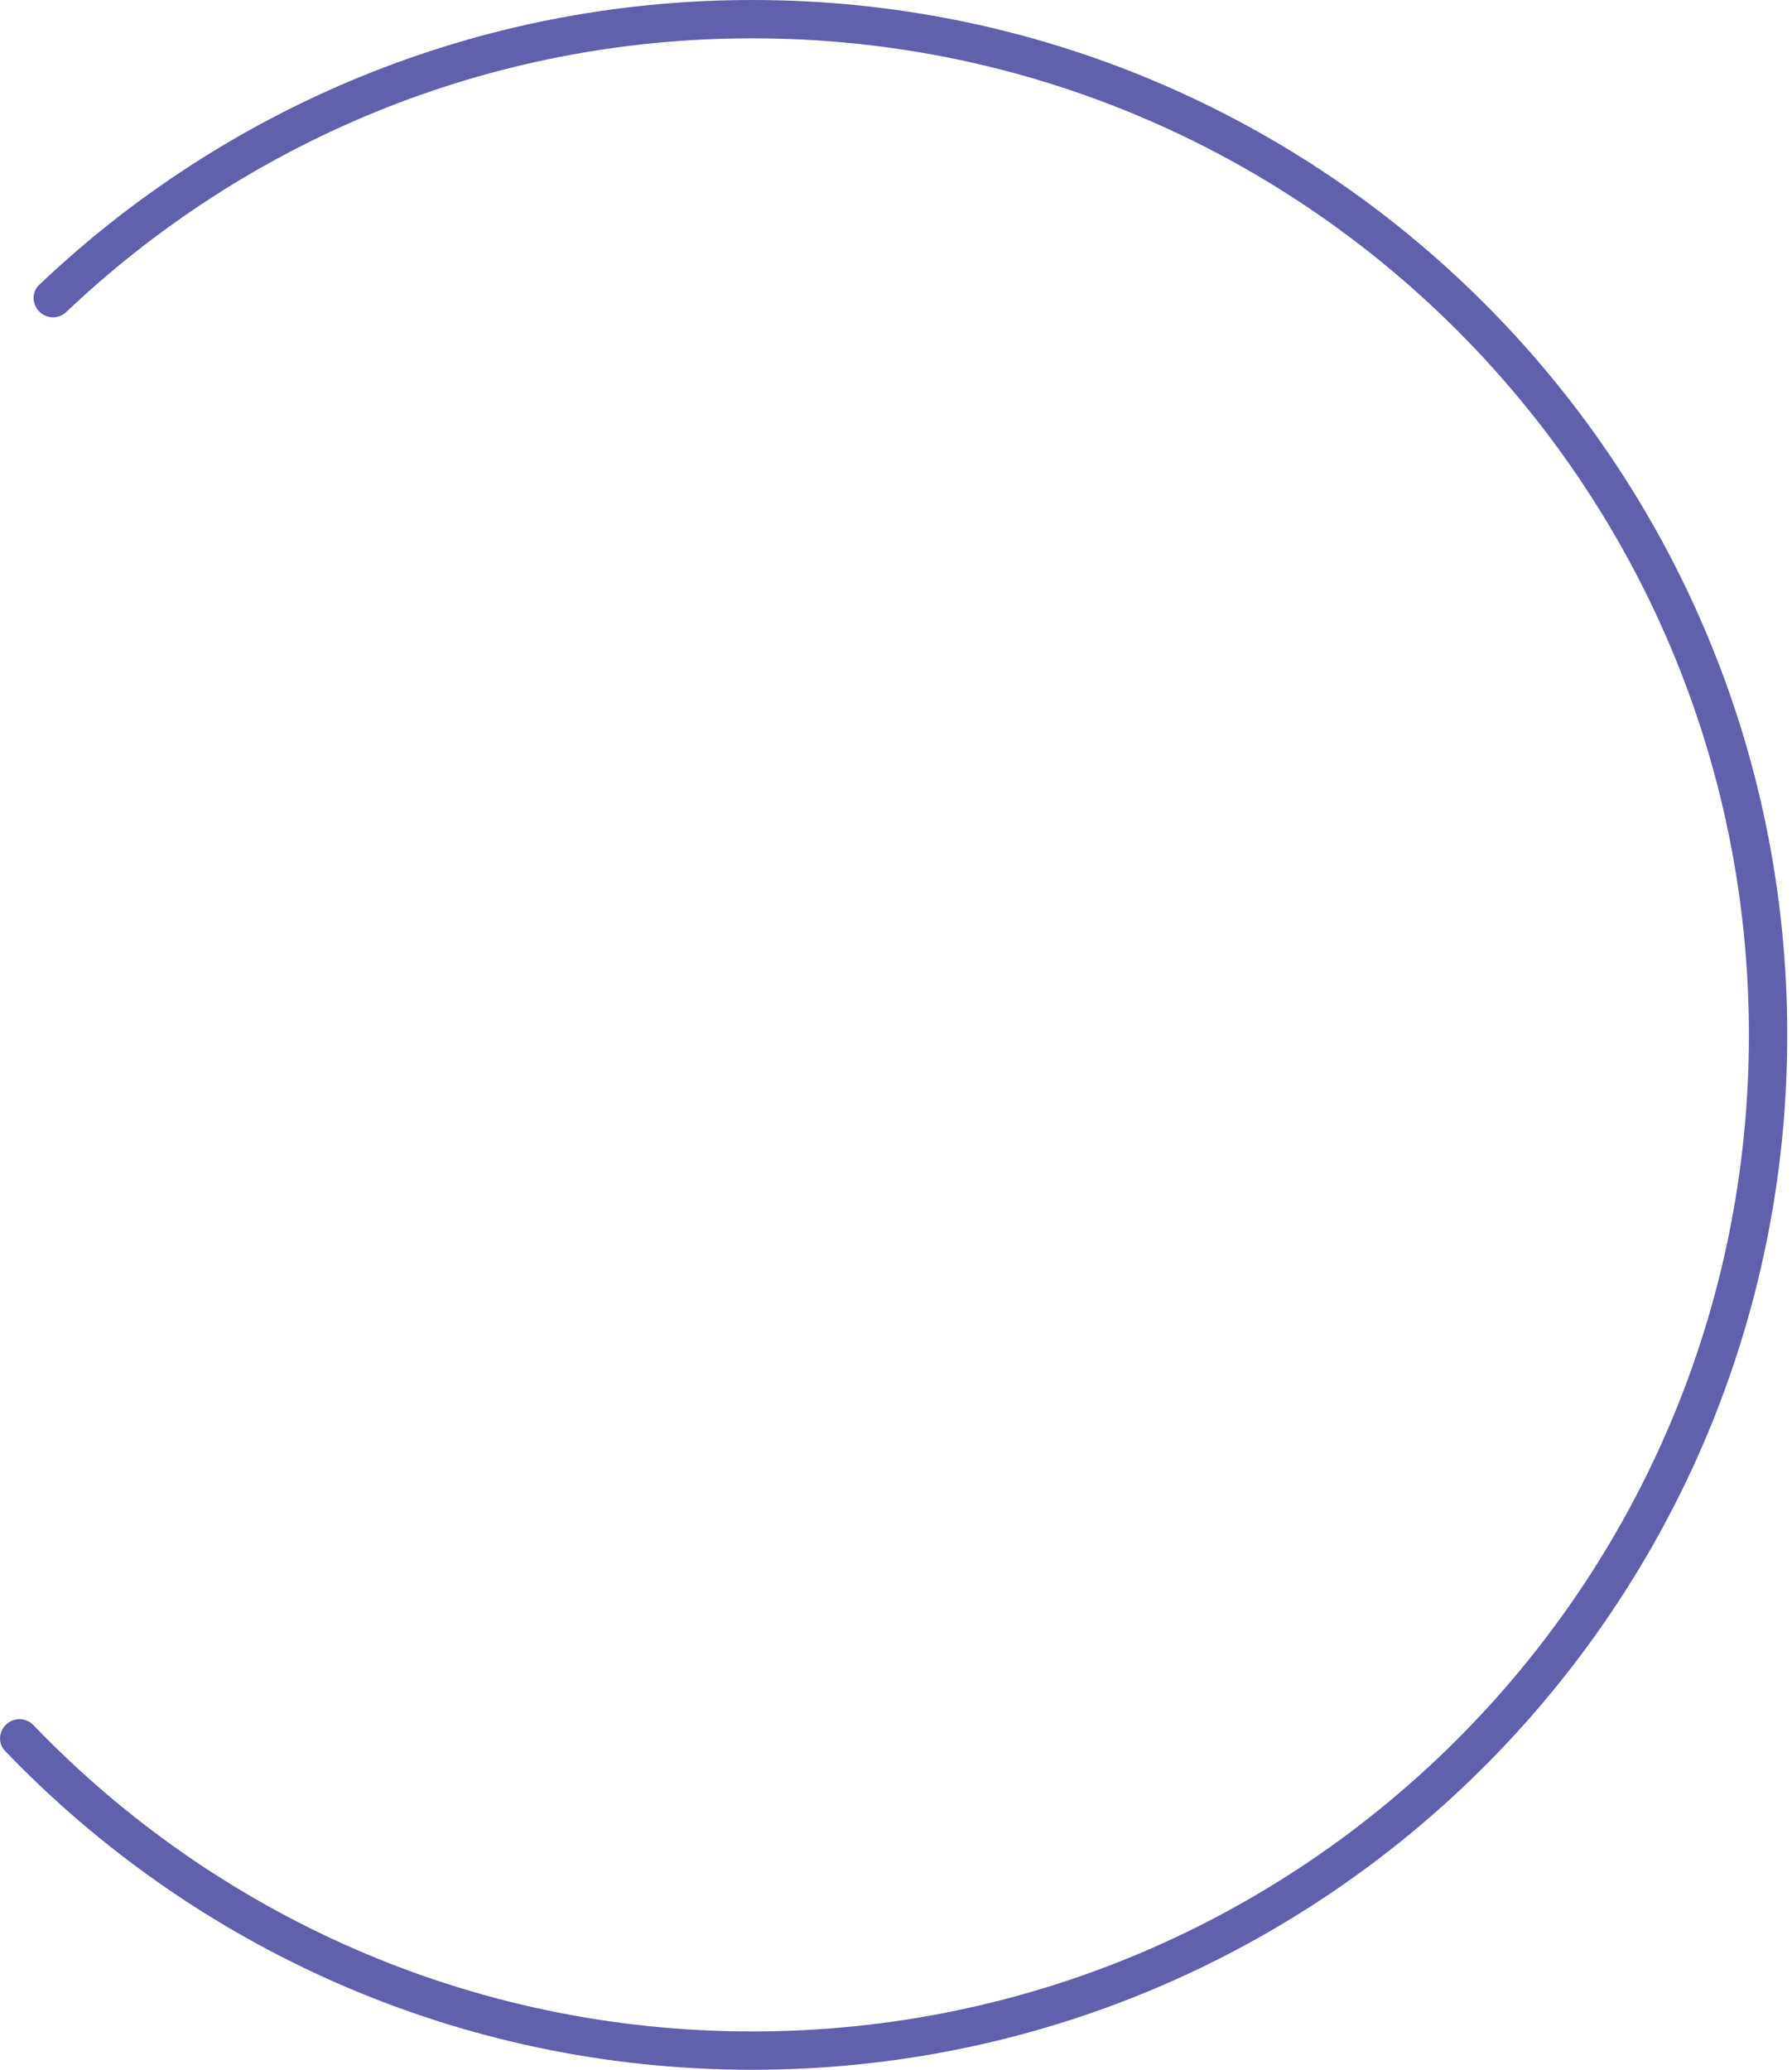 <?xml version="1.0" encoding="UTF-8"?> <svg xmlns="http://www.w3.org/2000/svg" width="187" height="216" viewBox="0 0 187 216" fill="none"> <path fill-rule="evenodd" clip-rule="evenodd" d="M182.504 108C182.504 165.438 135.942 212 78.504 212C49.022 212 22.404 199.732 3.479 180.022C3.041 179.566 2.417 179.345 1.79 179.423C0.182 179.624 -0.592 181.556 0.529 182.725C20.186 203.232 47.854 216 78.504 216C138.151 216 186.504 167.647 186.504 108C186.504 48.353 138.151 0 78.504 0C49.662 0 23.461 11.306 4.09 29.727C2.917 30.844 3.6 32.808 5.196 33.084C5.819 33.192 6.453 33 6.912 32.564C25.559 14.862 50.763 4 78.504 4C135.942 4 182.504 50.562 182.504 108Z" fill="#6160AD"></path> </svg> 